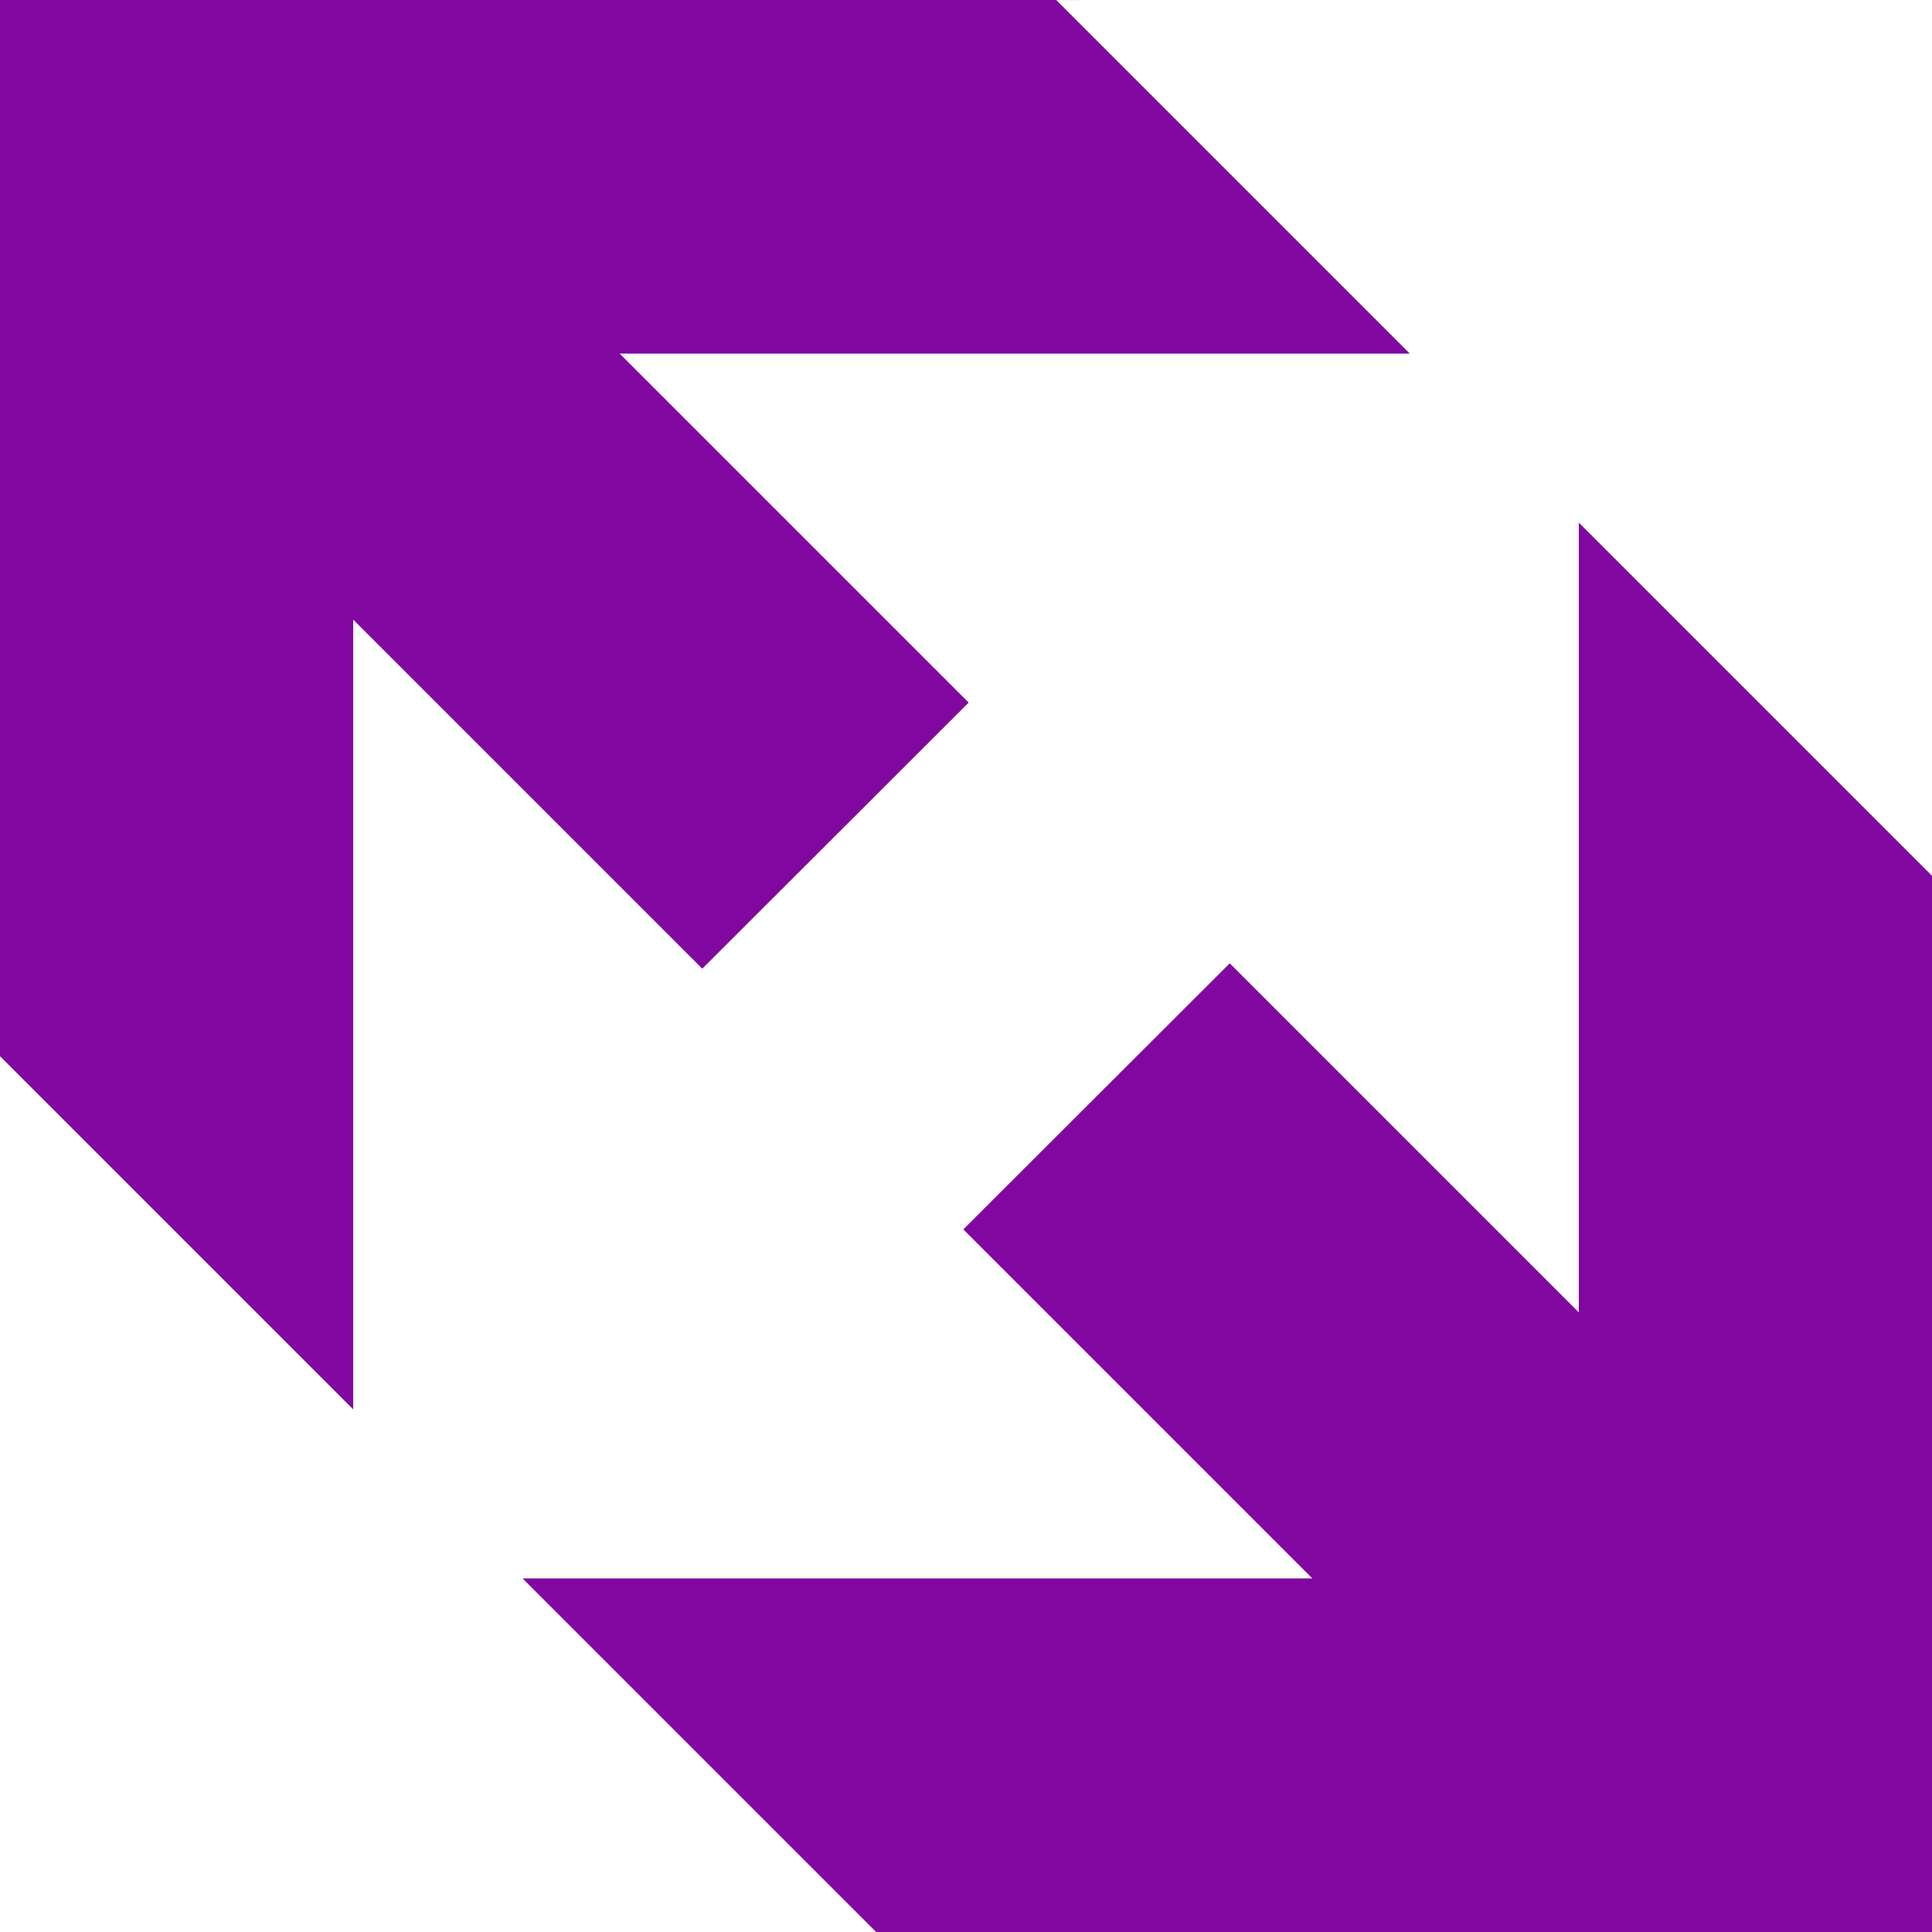 <!DOCTYPE svg PUBLIC "-//W3C//DTD SVG 1.1//EN" "http://www.w3.org/Graphics/SVG/1.1/DTD/svg11.dtd">
<!-- Uploaded to: SVG Repo, www.svgrepo.com, Transformed by: SVG Repo Mixer Tools -->
<svg fill="#8008a1" height="800px" width="800px" version="1.1" id="Layer_1" xmlns="http://www.w3.org/2000/svg" xmlns:xlink="http://www.w3.org/1999/xlink" viewBox="0 0 512 512" enable-background="new 0 0 512 512" xml:space="preserve" stroke="#8008a1">
<g id="SVGRepo_bgCarrier" stroke-width="0"/>
<g id="SVGRepo_tracerCarrier" stroke-linecap="round" stroke-linejoin="round"/>
<g id="SVGRepo_iconCarrier"> <path d="M511.9,232.7l-93-93V349l-93-93L256,325.8l93,93H139.7l93,93L512,512L511.9,232.7z M256,186.2l-93-93h209.4l-93-93L0,0 l0.1,279.3l93,93V163l93,93L256,186.2z"/> </g>
</svg>